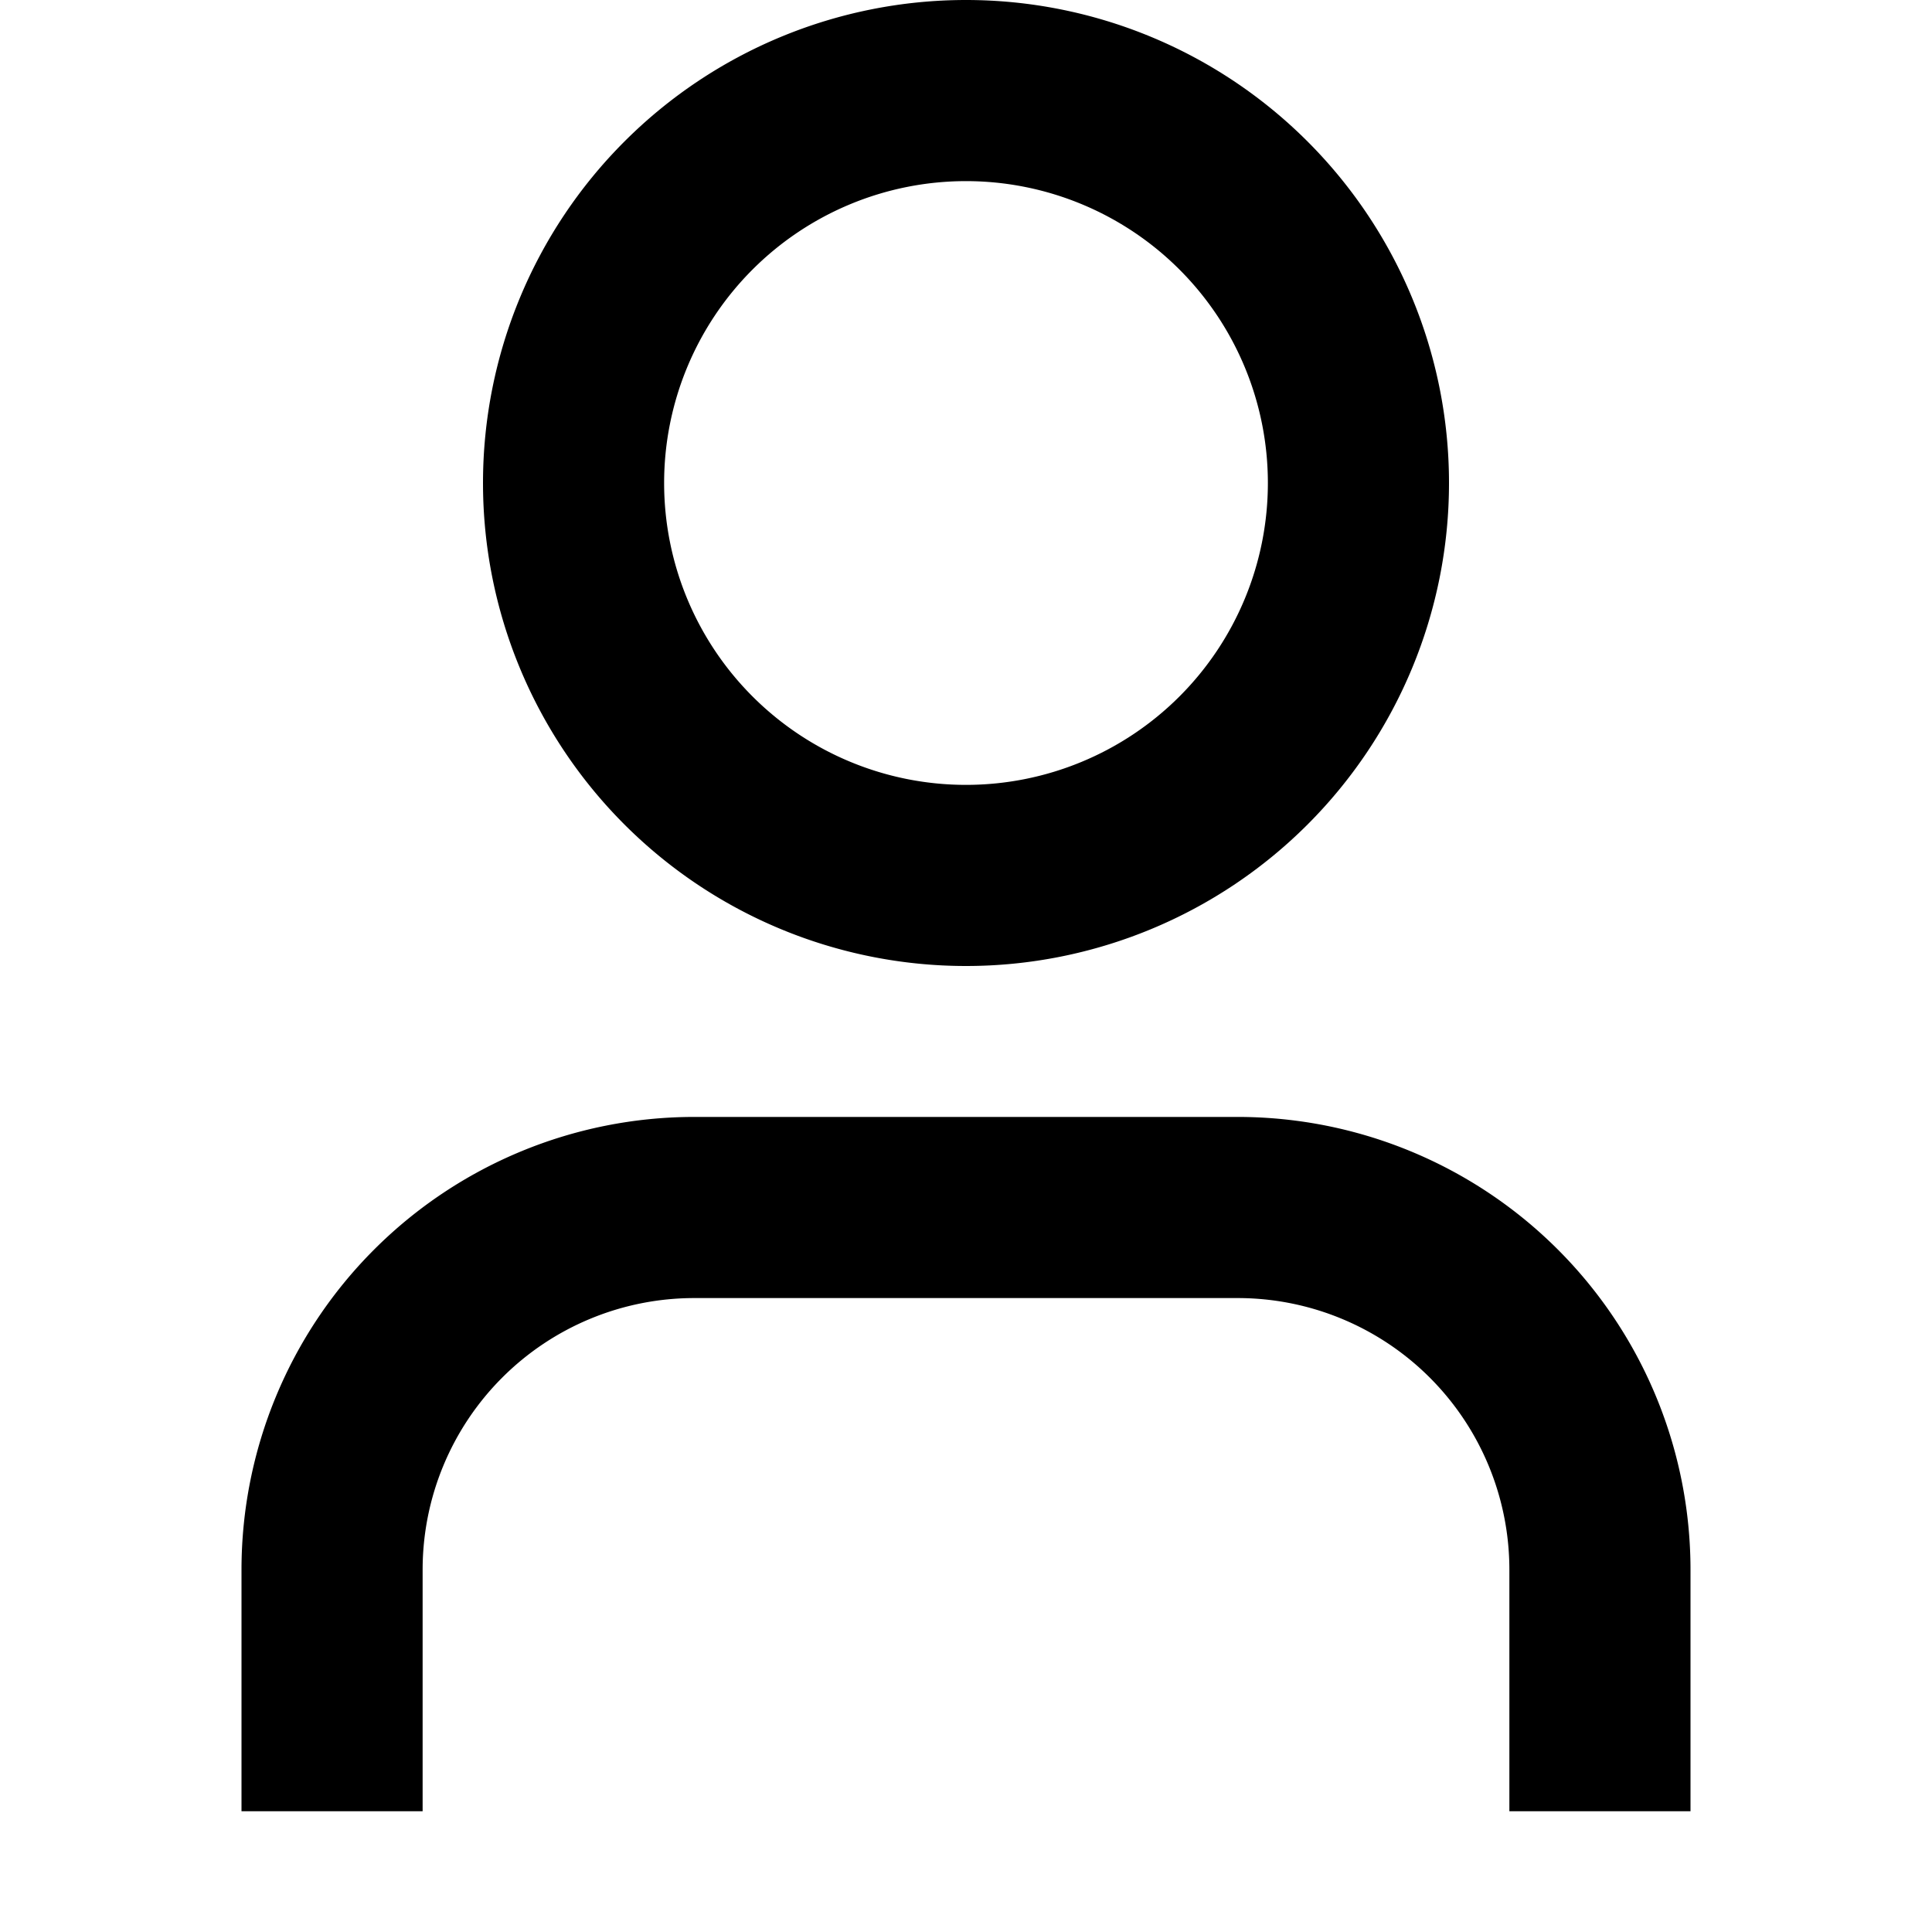 <svg width="16" height="16" fill="none" viewBox="0 0 16 16"><path fill="currentcolor" fill-rule="evenodd" d="M8 1.5a2.5 2.5 0 1 0 0 5 2.5 2.5 0 0 0 0-5M4 4a4 4 0 1 1 8 0 4 4 0 0 1-8 0m-2 9a3.75 3.75 0 0 1 3.75-3.75h4.5A3.75 3.75 0 0 1 14 13v2h-1.5v-2a2.25 2.25 0 0 0-2.25-2.25h-4.5A2.25 2.25 0 0 0 3.5 13v2H2z" clip-rule="evenodd"/></svg>